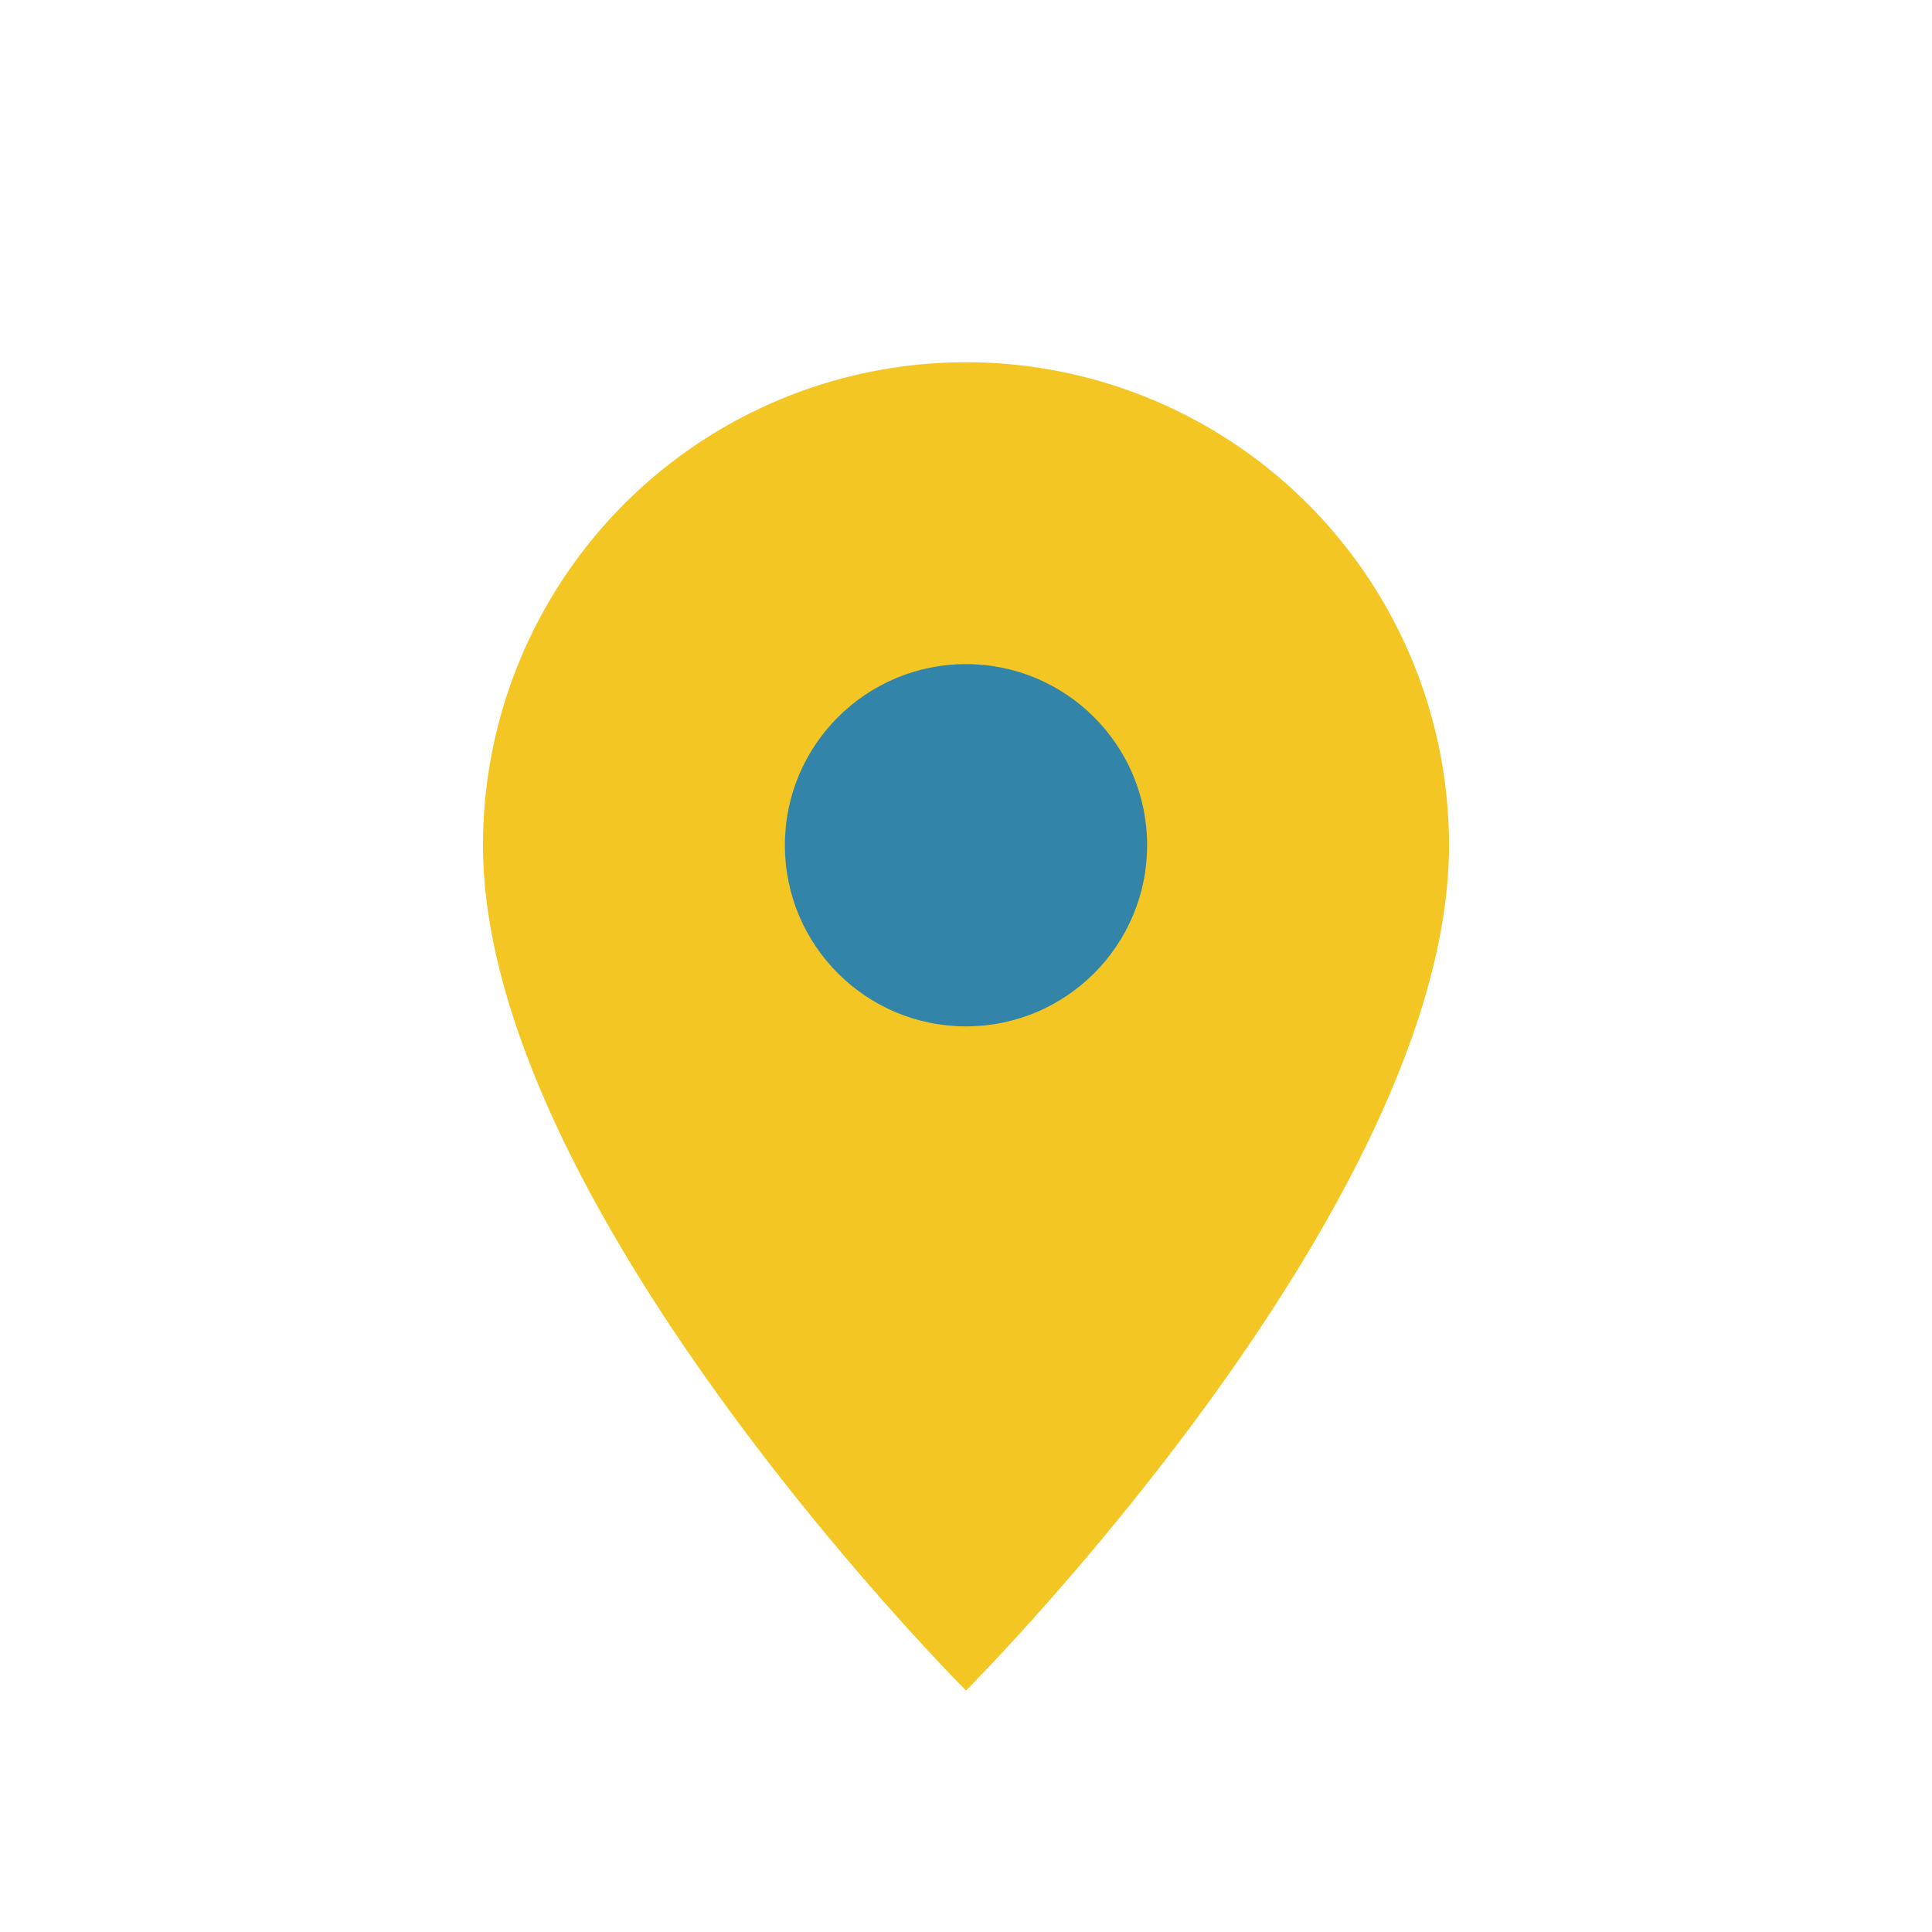 <?xml version="1.0" encoding="UTF-8"?>
<svg xmlns="http://www.w3.org/2000/svg" viewBox="0 0 32 32" width="32" height="32"><path d="M16 28s-8-8-8-14a8 8 0 1 1 16 0c0 6-8 14-8 14z" fill="#F3C623"/><circle cx="16" cy="14" r="3" fill="#3285A8"/></svg>